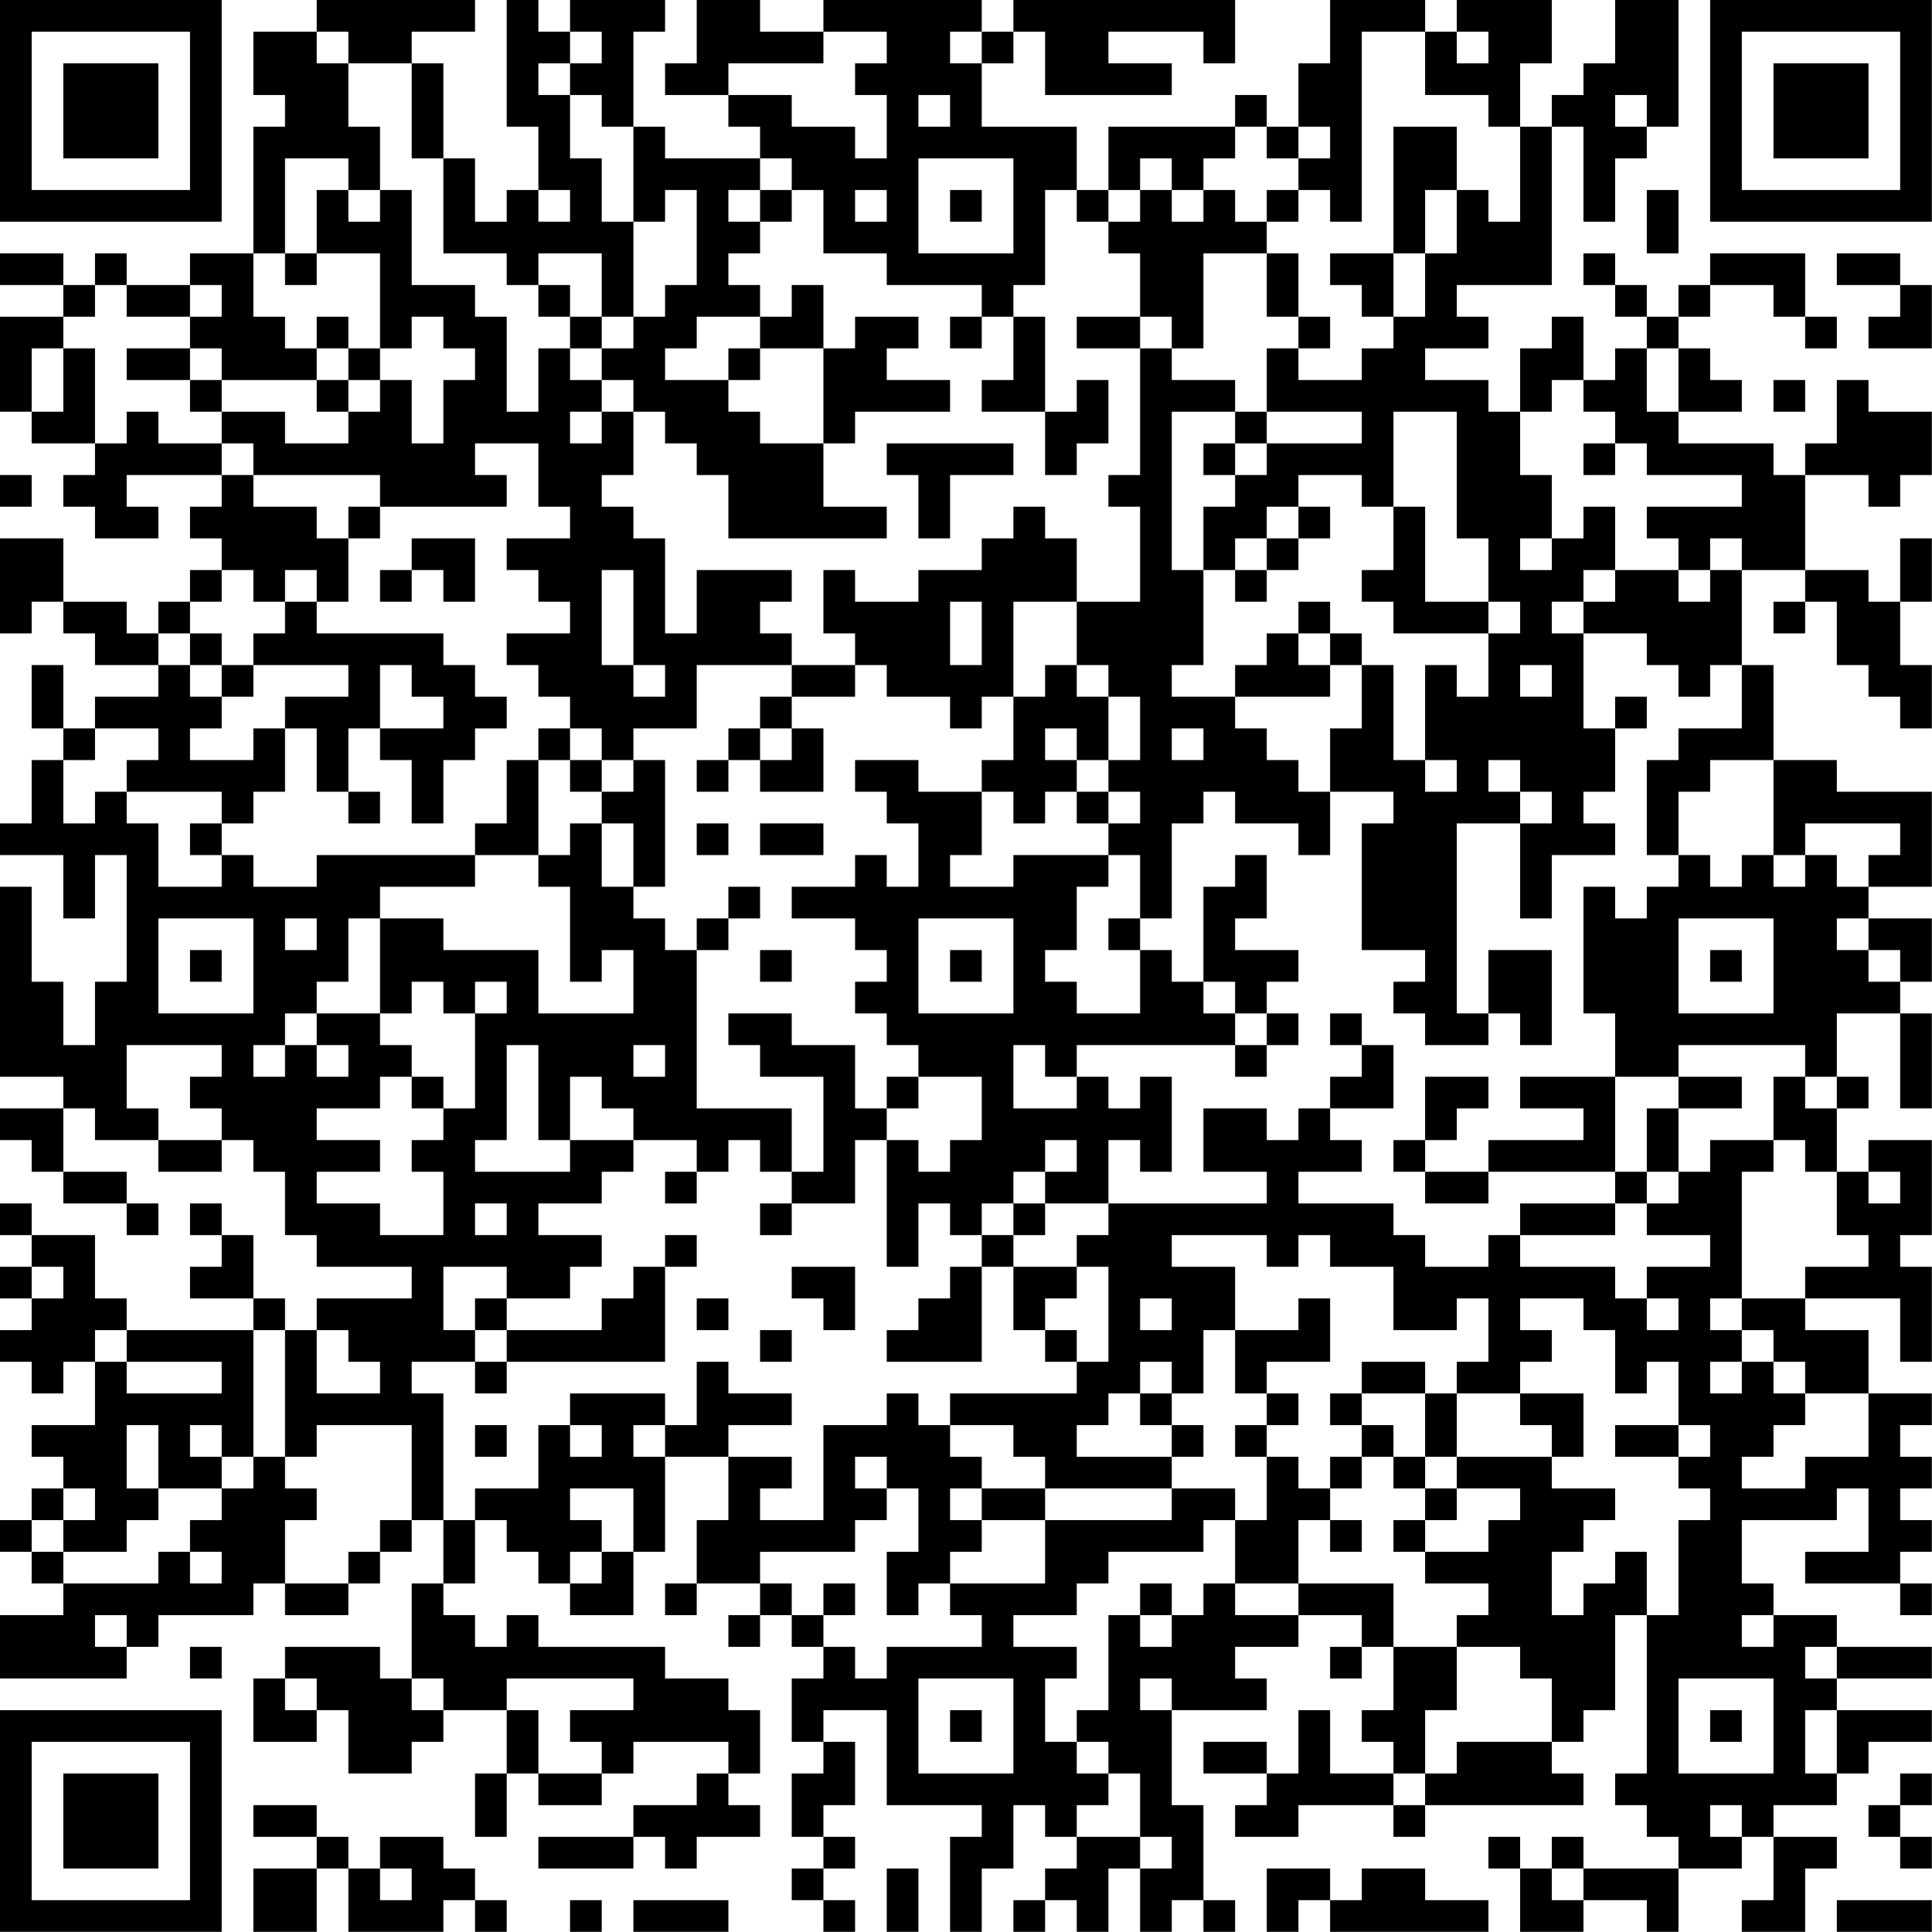 <?xml version="1.0" encoding="UTF-8"?>
<svg xmlns="http://www.w3.org/2000/svg" version="1.1" width="250" height="250" viewBox="0 0 250 250"><rect x="0" y="0" width="250" height="250" fill="#ffffff"/><g transform="scale(4.098)"><g transform="translate(0,0)"><path fill-rule="evenodd" d="M10 0L10 1L8 1L8 3L9 3L9 4L8 4L8 8L6 8L6 9L4 9L4 8L3 8L3 9L2 9L2 8L0 8L0 9L2 9L2 10L0 10L0 13L1 13L1 14L3 14L3 15L2 15L2 16L3 16L3 17L5 17L5 16L4 16L4 15L7 15L7 16L6 16L6 17L7 17L7 18L6 18L6 19L5 19L5 20L4 20L4 19L2 19L2 17L0 17L0 20L1 20L1 19L2 19L2 20L3 20L3 21L5 21L5 22L3 22L3 23L2 23L2 21L1 21L1 23L2 23L2 24L1 24L1 26L0 26L0 27L2 27L2 29L3 29L3 27L4 27L4 31L3 31L3 33L2 33L2 31L1 31L1 28L0 28L0 34L2 34L2 35L0 35L0 36L1 36L1 37L2 37L2 38L4 38L4 39L5 39L5 38L4 38L4 37L2 37L2 35L3 35L3 36L5 36L5 37L7 37L7 36L8 36L8 37L9 37L9 39L10 39L10 40L13 40L13 41L10 41L10 42L9 42L9 41L8 41L8 39L7 39L7 38L6 38L6 39L7 39L7 40L6 40L6 41L8 41L8 42L4 42L4 41L3 41L3 39L1 39L1 38L0 38L0 39L1 39L1 40L0 40L0 41L1 41L1 42L0 42L0 43L1 43L1 44L2 44L2 43L3 43L3 45L1 45L1 46L2 46L2 47L1 47L1 48L0 48L0 49L1 49L1 50L2 50L2 51L0 51L0 53L4 53L4 52L5 52L5 51L8 51L8 50L9 50L9 51L11 51L11 50L12 50L12 49L13 49L13 48L14 48L14 50L13 50L13 53L12 53L12 52L9 52L9 53L8 53L8 55L10 55L10 54L11 54L11 56L13 56L13 55L14 55L14 54L16 54L16 56L15 56L15 58L16 58L16 56L17 56L17 57L19 57L19 56L20 56L20 55L23 55L23 56L22 56L22 57L20 57L20 58L17 58L17 59L20 59L20 58L21 58L21 59L22 59L22 58L24 58L24 57L23 57L23 56L24 56L24 54L23 54L23 53L21 53L21 52L17 52L17 51L16 51L16 52L15 52L15 51L14 51L14 50L15 50L15 48L16 48L16 49L17 49L17 50L18 50L18 51L20 51L20 49L21 49L21 46L23 46L23 48L22 48L22 50L21 50L21 51L22 51L22 50L24 50L24 51L23 51L23 52L24 52L24 51L25 51L25 52L26 52L26 53L25 53L25 55L26 55L26 56L25 56L25 58L26 58L26 59L25 59L25 60L26 60L26 61L27 61L27 60L26 60L26 59L27 59L27 58L26 58L26 57L27 57L27 55L26 55L26 54L28 54L28 57L31 57L31 58L30 58L30 61L31 61L31 59L32 59L32 57L33 57L33 58L34 58L34 59L33 59L33 60L32 60L32 61L33 61L33 60L34 60L34 61L35 61L35 59L36 59L36 61L37 61L37 60L38 60L38 61L39 61L39 60L38 60L38 57L37 57L37 54L40 54L40 53L39 53L39 52L41 52L41 51L43 51L43 52L42 52L42 53L43 53L43 52L44 52L44 54L43 54L43 55L44 55L44 56L42 56L42 54L41 54L41 56L40 56L40 55L38 55L38 56L40 56L40 57L39 57L39 58L41 58L41 57L44 57L44 58L45 58L45 57L50 57L50 56L49 56L49 55L50 55L50 54L51 54L51 51L52 51L52 56L51 56L51 57L52 57L52 58L53 58L53 59L50 59L50 58L49 58L49 59L48 59L48 58L47 58L47 59L48 59L48 61L50 61L50 60L52 60L52 61L53 61L53 59L55 59L55 58L56 58L56 60L55 60L55 61L57 61L57 59L58 59L58 58L56 58L56 57L58 57L58 56L59 56L59 55L61 55L61 54L58 54L58 53L61 53L61 52L58 52L58 51L56 51L56 50L55 50L55 48L58 48L58 47L59 47L59 49L57 49L57 50L60 50L60 51L61 51L61 50L60 50L60 49L61 49L61 48L60 48L60 47L61 47L61 46L60 46L60 45L61 45L61 44L59 44L59 42L57 42L57 41L60 41L60 43L61 43L61 40L60 40L60 39L61 39L61 36L59 36L59 37L58 37L58 35L59 35L59 34L58 34L58 32L60 32L60 35L61 35L61 32L60 32L60 31L61 31L61 29L59 29L59 28L61 28L61 25L58 25L58 24L56 24L56 21L55 21L55 18L57 18L57 19L56 19L56 20L57 20L57 19L58 19L58 21L59 21L59 22L60 22L60 23L61 23L61 21L60 21L60 19L61 19L61 17L60 17L60 19L59 19L59 18L57 18L57 15L59 15L59 16L60 16L60 15L61 15L61 13L59 13L59 12L58 12L58 14L57 14L57 15L56 15L56 14L53 14L53 13L55 13L55 12L54 12L54 11L53 11L53 10L54 10L54 9L56 9L56 10L57 10L57 11L58 11L58 10L57 10L57 8L54 8L54 9L53 9L53 10L52 10L52 9L51 9L51 8L50 8L50 9L51 9L51 10L52 10L52 11L51 11L51 12L50 12L50 10L49 10L49 11L48 11L48 13L47 13L47 12L45 12L45 11L47 11L47 10L46 10L46 9L49 9L49 4L50 4L50 7L51 7L51 5L52 5L52 4L53 4L53 0L51 0L51 2L50 2L50 3L49 3L49 4L48 4L48 2L49 2L49 0L46 0L46 1L45 1L45 0L42 0L42 2L41 2L41 4L40 4L40 3L39 3L39 4L35 4L35 6L34 6L34 4L31 4L31 2L32 2L32 1L33 1L33 3L37 3L37 2L35 2L35 1L38 1L38 2L39 2L39 0L32 0L32 1L31 1L31 0L26 0L26 1L24 1L24 0L22 0L22 2L21 2L21 3L23 3L23 4L24 4L24 5L21 5L21 4L20 4L20 1L21 1L21 0L18 0L18 1L17 1L17 0L16 0L16 4L17 4L17 6L16 6L16 7L15 7L15 5L14 5L14 2L13 2L13 1L15 1L15 0ZM10 1L10 2L11 2L11 4L12 4L12 6L11 6L11 5L9 5L9 8L8 8L8 10L9 10L9 11L10 11L10 12L7 12L7 11L6 11L6 10L7 10L7 9L6 9L6 10L4 10L4 9L3 9L3 10L2 10L2 11L1 11L1 13L2 13L2 11L3 11L3 14L4 14L4 13L5 13L5 14L7 14L7 15L8 15L8 16L10 16L10 17L11 17L11 19L10 19L10 18L9 18L9 19L8 19L8 18L7 18L7 19L6 19L6 20L5 20L5 21L6 21L6 22L7 22L7 23L6 23L6 24L8 24L8 23L9 23L9 25L8 25L8 26L7 26L7 25L4 25L4 24L5 24L5 23L3 23L3 24L2 24L2 26L3 26L3 25L4 25L4 26L5 26L5 28L7 28L7 27L8 27L8 28L10 28L10 27L15 27L15 28L12 28L12 29L11 29L11 31L10 31L10 32L9 32L9 33L8 33L8 34L9 34L9 33L10 33L10 34L11 34L11 33L10 33L10 32L12 32L12 33L13 33L13 34L12 34L12 35L10 35L10 36L12 36L12 37L10 37L10 38L12 38L12 39L14 39L14 37L13 37L13 36L14 36L14 35L15 35L15 32L16 32L16 31L15 31L15 32L14 32L14 31L13 31L13 32L12 32L12 29L14 29L14 30L17 30L17 32L20 32L20 30L19 30L19 31L18 31L18 28L17 28L17 27L18 27L18 26L19 26L19 28L20 28L20 29L21 29L21 30L22 30L22 35L25 35L25 37L24 37L24 36L23 36L23 37L22 37L22 36L20 36L20 35L19 35L19 34L18 34L18 36L17 36L17 33L16 33L16 36L15 36L15 37L18 37L18 36L20 36L20 37L19 37L19 38L17 38L17 39L19 39L19 40L18 40L18 41L16 41L16 40L14 40L14 42L15 42L15 43L13 43L13 44L14 44L14 48L15 48L15 47L17 47L17 45L18 45L18 46L19 46L19 45L18 45L18 44L21 44L21 45L20 45L20 46L21 46L21 45L22 45L22 43L23 43L23 44L25 44L25 45L23 45L23 46L25 46L25 47L24 47L24 48L26 48L26 45L28 45L28 44L29 44L29 45L30 45L30 46L31 46L31 47L30 47L30 48L31 48L31 49L30 49L30 50L29 50L29 51L28 51L28 49L29 49L29 47L28 47L28 46L27 46L27 47L28 47L28 48L27 48L27 49L24 49L24 50L25 50L25 51L26 51L26 52L27 52L27 53L28 53L28 52L31 52L31 51L30 51L30 50L33 50L33 48L37 48L37 47L39 47L39 48L38 48L38 49L35 49L35 50L34 50L34 51L32 51L32 52L34 52L34 53L33 53L33 55L34 55L34 56L35 56L35 57L34 57L34 58L36 58L36 59L37 59L37 58L36 58L36 56L35 56L35 55L34 55L34 54L35 54L35 51L36 51L36 52L37 52L37 51L38 51L38 50L39 50L39 51L41 51L41 50L44 50L44 52L46 52L46 54L45 54L45 56L44 56L44 57L45 57L45 56L46 56L46 55L49 55L49 53L48 53L48 52L46 52L46 51L47 51L47 50L45 50L45 49L47 49L47 48L48 48L48 47L46 47L46 46L49 46L49 47L51 47L51 48L50 48L50 49L49 49L49 51L50 51L50 50L51 50L51 49L52 49L52 51L53 51L53 48L54 48L54 47L53 47L53 46L54 46L54 45L53 45L53 43L52 43L52 44L51 44L51 42L50 42L50 41L48 41L48 42L49 42L49 43L48 43L48 44L46 44L46 43L47 43L47 41L46 41L46 42L44 42L44 40L42 40L42 39L41 39L41 40L40 40L40 39L37 39L37 40L39 40L39 42L38 42L38 44L37 44L37 43L36 43L36 44L35 44L35 45L34 45L34 46L37 46L37 47L33 47L33 46L32 46L32 45L30 45L30 44L34 44L34 43L35 43L35 40L34 40L34 39L35 39L35 38L40 38L40 37L38 37L38 35L40 35L40 36L41 36L41 35L42 35L42 36L43 36L43 37L41 37L41 38L44 38L44 39L45 39L45 40L47 40L47 39L48 39L48 40L51 40L51 41L52 41L52 42L53 42L53 41L52 41L52 40L54 40L54 39L52 39L52 38L53 38L53 37L54 37L54 36L56 36L56 37L55 37L55 41L54 41L54 42L55 42L55 43L54 43L54 44L55 44L55 43L56 43L56 44L57 44L57 45L56 45L56 46L55 46L55 47L57 47L57 46L59 46L59 44L57 44L57 43L56 43L56 42L55 42L55 41L57 41L57 40L59 40L59 39L58 39L58 37L57 37L57 36L56 36L56 34L57 34L57 35L58 35L58 34L57 34L57 33L53 33L53 34L51 34L51 32L50 32L50 28L51 28L51 29L52 29L52 28L53 28L53 27L54 27L54 28L55 28L55 27L56 27L56 28L57 28L57 27L58 27L58 28L59 28L59 27L60 27L60 26L57 26L57 27L56 27L56 24L54 24L54 25L53 25L53 27L52 27L52 24L53 24L53 23L55 23L55 21L54 21L54 22L53 22L53 21L52 21L52 20L50 20L50 19L51 19L51 18L53 18L53 19L54 19L54 18L55 18L55 17L54 17L54 18L53 18L53 17L52 17L52 16L55 16L55 15L52 15L52 14L51 14L51 13L50 13L50 12L49 12L49 13L48 13L48 15L49 15L49 17L48 17L48 18L49 18L49 17L50 17L50 16L51 16L51 18L50 18L50 19L49 19L49 20L50 20L50 23L51 23L51 25L50 25L50 26L51 26L51 27L49 27L49 29L48 29L48 26L49 26L49 25L48 25L48 24L47 24L47 25L48 25L48 26L46 26L46 32L47 32L47 33L45 33L45 32L44 32L44 31L45 31L45 30L43 30L43 26L44 26L44 25L42 25L42 23L43 23L43 21L44 21L44 24L45 24L45 25L46 25L46 24L45 24L45 21L46 21L46 22L47 22L47 20L48 20L48 19L47 19L47 17L46 17L46 13L44 13L44 16L43 16L43 15L41 15L41 16L40 16L40 17L39 17L39 18L38 18L38 16L39 16L39 15L40 15L40 14L43 14L43 13L40 13L40 11L41 11L41 12L43 12L43 11L44 11L44 10L45 10L45 8L46 8L46 6L47 6L47 7L48 7L48 4L47 4L47 3L45 3L45 1L43 1L43 7L42 7L42 6L41 6L41 5L42 5L42 4L41 4L41 5L40 5L40 4L39 4L39 5L38 5L38 6L37 6L37 5L36 5L36 6L35 6L35 7L34 7L34 6L33 6L33 9L32 9L32 10L31 10L31 9L28 9L28 8L26 8L26 6L25 6L25 5L24 5L24 6L23 6L23 7L24 7L24 8L23 8L23 9L24 9L24 10L22 10L22 11L21 11L21 12L23 12L23 13L24 13L24 14L26 14L26 16L28 16L28 17L23 17L23 15L22 15L22 14L21 14L21 13L20 13L20 12L19 12L19 11L20 11L20 10L21 10L21 9L22 9L22 6L21 6L21 7L20 7L20 4L19 4L19 3L18 3L18 2L19 2L19 1L18 1L18 2L17 2L17 3L18 3L18 5L19 5L19 7L20 7L20 10L19 10L19 8L17 8L17 9L16 9L16 8L14 8L14 5L13 5L13 2L11 2L11 1ZM26 1L26 2L23 2L23 3L25 3L25 4L27 4L27 5L28 5L28 3L27 3L27 2L28 2L28 1ZM30 1L30 2L31 2L31 1ZM46 1L46 2L47 2L47 1ZM29 3L29 4L30 4L30 3ZM51 3L51 4L52 4L52 3ZM44 4L44 8L42 8L42 9L43 9L43 10L44 10L44 8L45 8L45 6L46 6L46 4ZM29 5L29 8L32 8L32 5ZM10 6L10 8L9 8L9 9L10 9L10 8L12 8L12 11L11 11L11 10L10 10L10 11L11 11L11 12L10 12L10 13L11 13L11 14L9 14L9 13L7 13L7 12L6 12L6 11L4 11L4 12L6 12L6 13L7 13L7 14L8 14L8 15L12 15L12 16L11 16L11 17L12 17L12 16L16 16L16 15L15 15L15 14L17 14L17 16L18 16L18 17L16 17L16 18L17 18L17 19L18 19L18 20L16 20L16 21L17 21L17 22L18 22L18 23L17 23L17 24L16 24L16 26L15 26L15 27L17 27L17 24L18 24L18 25L19 25L19 26L20 26L20 28L21 28L21 24L20 24L20 23L22 23L22 21L25 21L25 22L24 22L24 23L23 23L23 24L22 24L22 25L23 25L23 24L24 24L24 25L26 25L26 23L25 23L25 22L27 22L27 21L28 21L28 22L30 22L30 23L31 23L31 22L32 22L32 24L31 24L31 25L29 25L29 24L27 24L27 25L28 25L28 26L29 26L29 28L28 28L28 27L27 27L27 28L25 28L25 29L27 29L27 30L28 30L28 31L27 31L27 32L28 32L28 33L29 33L29 34L28 34L28 35L27 35L27 33L25 33L25 32L23 32L23 33L24 33L24 34L26 34L26 37L25 37L25 38L24 38L24 39L25 39L25 38L27 38L27 36L28 36L28 40L29 40L29 38L30 38L30 39L31 39L31 40L30 40L30 41L29 41L29 42L28 42L28 43L31 43L31 40L32 40L32 42L33 42L33 43L34 43L34 42L33 42L33 41L34 41L34 40L32 40L32 39L33 39L33 38L35 38L35 36L36 36L36 37L37 37L37 34L36 34L36 35L35 35L35 34L34 34L34 33L39 33L39 34L40 34L40 33L41 33L41 32L40 32L40 31L41 31L41 30L39 30L39 29L40 29L40 27L39 27L39 28L38 28L38 31L37 31L37 30L36 30L36 29L37 29L37 26L38 26L38 25L39 25L39 26L41 26L41 27L42 27L42 25L41 25L41 24L40 24L40 23L39 23L39 22L42 22L42 21L43 21L43 20L42 20L42 19L41 19L41 20L40 20L40 21L39 21L39 22L37 22L37 21L38 21L38 18L37 18L37 13L39 13L39 14L38 14L38 15L39 15L39 14L40 14L40 13L39 13L39 12L37 12L37 11L38 11L38 8L40 8L40 10L41 10L41 11L42 11L42 10L41 10L41 8L40 8L40 7L41 7L41 6L40 6L40 7L39 7L39 6L38 6L38 7L37 7L37 6L36 6L36 7L35 7L35 8L36 8L36 10L34 10L34 11L36 11L36 15L35 15L35 16L36 16L36 19L34 19L34 17L33 17L33 16L32 16L32 17L31 17L31 18L29 18L29 19L27 19L27 18L26 18L26 20L27 20L27 21L25 21L25 20L24 20L24 19L25 19L25 18L22 18L22 20L21 20L21 17L20 17L20 16L19 16L19 15L20 15L20 13L19 13L19 12L18 12L18 11L19 11L19 10L18 10L18 9L17 9L17 10L18 10L18 11L17 11L17 13L16 13L16 10L15 10L15 9L13 9L13 6L12 6L12 7L11 7L11 6ZM17 6L17 7L18 7L18 6ZM24 6L24 7L25 7L25 6ZM27 6L27 7L28 7L28 6ZM30 6L30 7L31 7L31 6ZM52 6L52 8L53 8L53 6ZM58 8L58 9L60 9L60 10L59 10L59 11L61 11L61 9L60 9L60 8ZM25 9L25 10L24 10L24 11L23 11L23 12L24 12L24 11L26 11L26 14L27 14L27 13L30 13L30 12L28 12L28 11L29 11L29 10L27 10L27 11L26 11L26 9ZM13 10L13 11L12 11L12 12L11 12L11 13L12 13L12 12L13 12L13 14L14 14L14 12L15 12L15 11L14 11L14 10ZM30 10L30 11L31 11L31 10ZM32 10L32 12L31 12L31 13L33 13L33 15L34 15L34 14L35 14L35 12L34 12L34 13L33 13L33 10ZM36 10L36 11L37 11L37 10ZM52 11L52 13L53 13L53 11ZM56 12L56 13L57 13L57 12ZM18 13L18 14L19 14L19 13ZM28 14L28 15L29 15L29 17L30 17L30 15L32 15L32 14ZM50 14L50 15L51 15L51 14ZM0 15L0 16L1 16L1 15ZM41 16L41 17L40 17L40 18L39 18L39 19L40 19L40 18L41 18L41 17L42 17L42 16ZM44 16L44 18L43 18L43 19L44 19L44 20L47 20L47 19L45 19L45 16ZM13 17L13 18L12 18L12 19L13 19L13 18L14 18L14 19L15 19L15 17ZM19 18L19 21L20 21L20 22L21 22L21 21L20 21L20 18ZM9 19L9 20L8 20L8 21L7 21L7 20L6 20L6 21L7 21L7 22L8 22L8 21L11 21L11 22L9 22L9 23L10 23L10 25L11 25L11 26L12 26L12 25L11 25L11 23L12 23L12 24L13 24L13 26L14 26L14 24L15 24L15 23L16 23L16 22L15 22L15 21L14 21L14 20L10 20L10 19ZM30 19L30 21L31 21L31 19ZM32 19L32 22L33 22L33 21L34 21L34 22L35 22L35 24L34 24L34 23L33 23L33 24L34 24L34 25L33 25L33 26L32 26L32 25L31 25L31 27L30 27L30 28L32 28L32 27L35 27L35 28L34 28L34 30L33 30L33 31L34 31L34 32L36 32L36 30L35 30L35 29L36 29L36 27L35 27L35 26L36 26L36 25L35 25L35 24L36 24L36 22L35 22L35 21L34 21L34 19ZM41 20L41 21L42 21L42 20ZM12 21L12 23L14 23L14 22L13 22L13 21ZM48 21L48 22L49 22L49 21ZM51 22L51 23L52 23L52 22ZM18 23L18 24L19 24L19 25L20 25L20 24L19 24L19 23ZM24 23L24 24L25 24L25 23ZM37 23L37 24L38 24L38 23ZM34 25L34 26L35 26L35 25ZM6 26L6 27L7 27L7 26ZM22 26L22 27L23 27L23 26ZM24 26L24 27L26 27L26 26ZM23 28L23 29L22 29L22 30L23 30L23 29L24 29L24 28ZM5 29L5 32L8 32L8 29ZM9 29L9 30L10 30L10 29ZM29 29L29 32L32 32L32 29ZM53 29L53 32L56 32L56 29ZM58 29L58 30L59 30L59 31L60 31L60 30L59 30L59 29ZM6 30L6 31L7 31L7 30ZM24 30L24 31L25 31L25 30ZM30 30L30 31L31 31L31 30ZM47 30L47 32L48 32L48 33L49 33L49 30ZM54 30L54 31L55 31L55 30ZM38 31L38 32L39 32L39 33L40 33L40 32L39 32L39 31ZM42 32L42 33L43 33L43 34L42 34L42 35L44 35L44 33L43 33L43 32ZM4 33L4 35L5 35L5 36L7 36L7 35L6 35L6 34L7 34L7 33ZM20 33L20 34L21 34L21 33ZM32 33L32 35L34 35L34 34L33 34L33 33ZM13 34L13 35L14 35L14 34ZM29 34L29 35L28 35L28 36L29 36L29 37L30 37L30 36L31 36L31 34ZM45 34L45 36L44 36L44 37L45 37L45 38L47 38L47 37L51 37L51 38L48 38L48 39L51 39L51 38L52 38L52 37L53 37L53 35L55 35L55 34L53 34L53 35L52 35L52 37L51 37L51 34L48 34L48 35L50 35L50 36L47 36L47 37L45 37L45 36L46 36L46 35L47 35L47 34ZM33 36L33 37L32 37L32 38L31 38L31 39L32 39L32 38L33 38L33 37L34 37L34 36ZM21 37L21 38L22 38L22 37ZM59 37L59 38L60 38L60 37ZM15 38L15 39L16 39L16 38ZM21 39L21 40L20 40L20 41L19 41L19 42L16 42L16 41L15 41L15 42L16 42L16 43L15 43L15 44L16 44L16 43L21 43L21 40L22 40L22 39ZM1 40L1 41L2 41L2 40ZM25 40L25 41L26 41L26 42L27 42L27 40ZM22 41L22 42L23 42L23 41ZM36 41L36 42L37 42L37 41ZM41 41L41 42L39 42L39 44L40 44L40 45L39 45L39 46L40 46L40 48L39 48L39 50L41 50L41 48L42 48L42 49L43 49L43 48L42 48L42 47L43 47L43 46L44 46L44 47L45 47L45 48L44 48L44 49L45 49L45 48L46 48L46 47L45 47L45 46L46 46L46 44L45 44L45 43L43 43L43 44L42 44L42 45L43 45L43 46L42 46L42 47L41 47L41 46L40 46L40 45L41 45L41 44L40 44L40 43L42 43L42 41ZM3 42L3 43L4 43L4 44L7 44L7 43L4 43L4 42ZM8 42L8 46L7 46L7 45L6 45L6 46L7 46L7 47L5 47L5 45L4 45L4 47L5 47L5 48L4 48L4 49L2 49L2 48L3 48L3 47L2 47L2 48L1 48L1 49L2 49L2 50L5 50L5 49L6 49L6 50L7 50L7 49L6 49L6 48L7 48L7 47L8 47L8 46L9 46L9 47L10 47L10 48L9 48L9 50L11 50L11 49L12 49L12 48L13 48L13 45L10 45L10 46L9 46L9 42ZM10 42L10 44L12 44L12 43L11 43L11 42ZM24 42L24 43L25 43L25 42ZM36 44L36 45L37 45L37 46L38 46L38 45L37 45L37 44ZM43 44L43 45L44 45L44 46L45 46L45 44ZM48 44L48 45L49 45L49 46L50 46L50 44ZM15 45L15 46L16 46L16 45ZM51 45L51 46L53 46L53 45ZM18 47L18 48L19 48L19 49L18 49L18 50L19 50L19 49L20 49L20 47ZM31 47L31 48L33 48L33 47ZM26 50L26 51L27 51L27 50ZM36 50L36 51L37 51L37 50ZM3 51L3 52L4 52L4 51ZM55 51L55 52L56 52L56 51ZM6 52L6 53L7 53L7 52ZM57 52L57 53L58 53L58 52ZM9 53L9 54L10 54L10 53ZM13 53L13 54L14 54L14 53ZM16 53L16 54L17 54L17 56L19 56L19 55L18 55L18 54L20 54L20 53ZM29 53L29 56L32 56L32 53ZM36 53L36 54L37 54L37 53ZM53 53L53 56L56 56L56 53ZM30 54L30 55L31 55L31 54ZM54 54L54 55L55 55L55 54ZM57 54L57 56L58 56L58 54ZM60 56L60 57L59 57L59 58L60 58L60 59L61 59L61 58L60 58L60 57L61 57L61 56ZM8 57L8 58L10 58L10 59L8 59L8 61L10 61L10 59L11 59L11 61L14 61L14 60L15 60L15 61L16 61L16 60L15 60L15 59L14 59L14 58L12 58L12 59L11 59L11 58L10 58L10 57ZM54 57L54 58L55 58L55 57ZM12 59L12 60L13 60L13 59ZM28 59L28 61L29 61L29 59ZM40 59L40 61L41 61L41 60L42 60L42 61L47 61L47 60L45 60L45 59L43 59L43 60L42 60L42 59ZM49 59L49 60L50 60L50 59ZM18 60L18 61L19 61L19 60ZM20 60L20 61L23 61L23 60ZM58 60L58 61L61 61L61 60ZM0 0L0 7L7 7L7 0ZM1 1L1 6L6 6L6 1ZM2 2L2 5L5 5L5 2ZM54 0L54 7L61 7L61 0ZM55 1L55 6L60 6L60 1ZM56 2L56 5L59 5L59 2ZM0 54L0 61L7 61L7 54ZM1 55L1 60L6 60L6 55ZM2 56L2 59L5 59L5 56Z" fill="#000000"/></g></g></svg>
